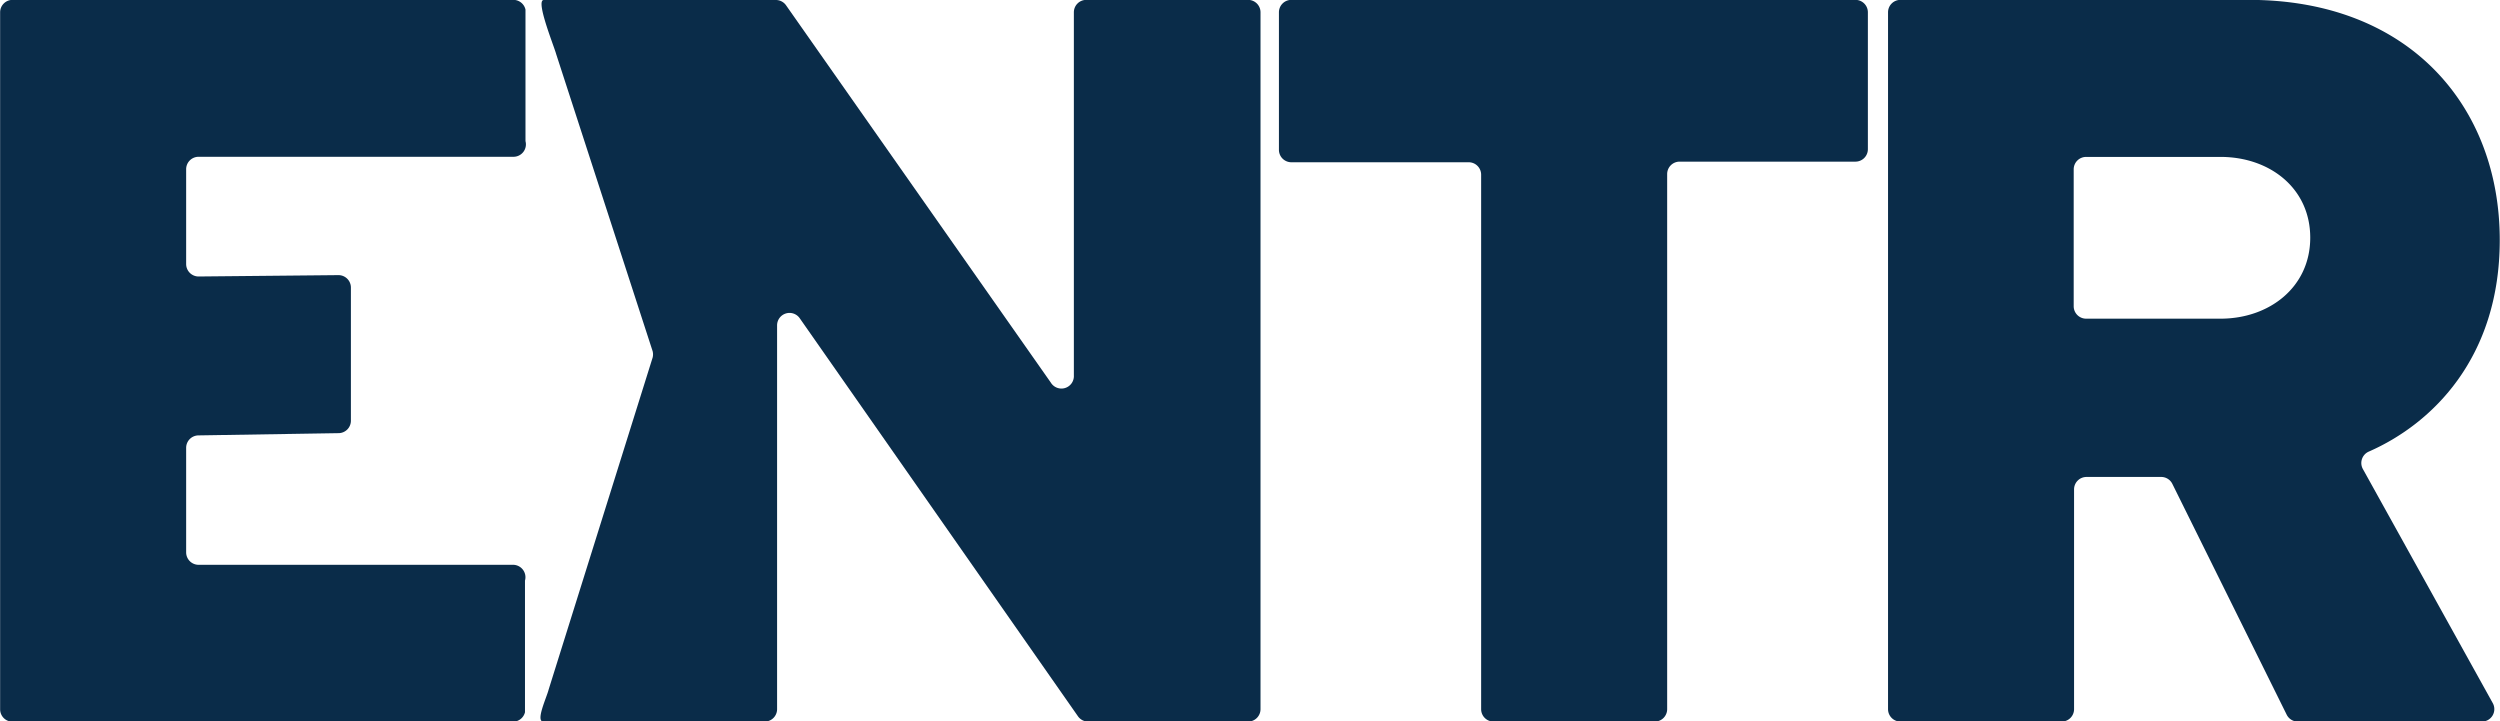 <svg id="Layer_1" data-name="Layer 1" xmlns="http://www.w3.org/2000/svg" viewBox="0 0 200.91 57.97"><defs><style>.cls-1{fill:#0a2c49;}</style></defs><path class="cls-1" d="M60.56,21h40.22a1,1,0,0,1,1,.78l0,10.57a1,1,0,0,1-1,1.26H75.51a1,1,0,0,0-1,1v7.62a1,1,0,0,0,1,1l11.24-.11a1,1,0,0,1,1,1V54.82a1,1,0,0,1-1,1L75.51,56a1,1,0,0,0-1,1v8.4a1,1,0,0,0,1,1h25.23a1,1,0,0,1,1,1.27l0,10.58a1,1,0,0,1-1,.76H60.56a1,1,0,0,1-1-1V22A1,1,0,0,1,60.56,21Z" transform="translate(-59.55 -21.01)"/><path class="cls-1" d="M122,47.18V78a1,1,0,0,1-1,1H103.22c-.66,0,.26-1.93.42-2.57L112,49.74a1.06,1.06,0,0,0,0-.5l-7.75-23.87c-.17-.64-1.69-4.36-1-4.36h18.65a1,1,0,0,1,.83.44L144,51.76a1,1,0,0,0,1.85-.58V22a1,1,0,0,1,1-1h13a1,1,0,0,1,1,1V78a1,1,0,0,1-1,1H147a1,1,0,0,1-.83-.44L123.83,46.6A1,1,0,0,0,122,47.18Z" transform="translate(-59.55 -21.01)"/><path class="cls-1" d="M177.55,34.05H163.33a1,1,0,0,1-1-1V22a1,1,0,0,1,1-1h45.33a1,1,0,0,1,1,1V33a1,1,0,0,1-1,1H194.53a1,1,0,0,0-1,1V78a1,1,0,0,1-1,1H179.58a1,1,0,0,1-1-1V35.07A1,1,0,0,0,177.55,34.05Z" transform="translate(-59.55 -21.01)"/><path class="cls-1" d="M233.23,59.34h-6a1,1,0,0,0-1,1V78a1,1,0,0,1-1,1H212.28a1,1,0,0,1-1-1V22a1,1,0,0,1,1-1h28c12.86,0,20.16,8.52,20.16,19.3,0,9.44-5.41,14.76-10.52,17a1,1,0,0,0-.47,1.42l10.42,18.78A1,1,0,0,1,259,79H244.22a1,1,0,0,1-.91-.57l-9.17-18.51A1,1,0,0,0,233.23,59.34ZM238,33.62h-10.8a1,1,0,0,0-1,1v11a1,1,0,0,0,1,1H238c3.91,0,7.21-2.52,7.21-6.51S241.94,33.62,238,33.62Z" transform="translate(-59.55 -21.01)"/></svg>